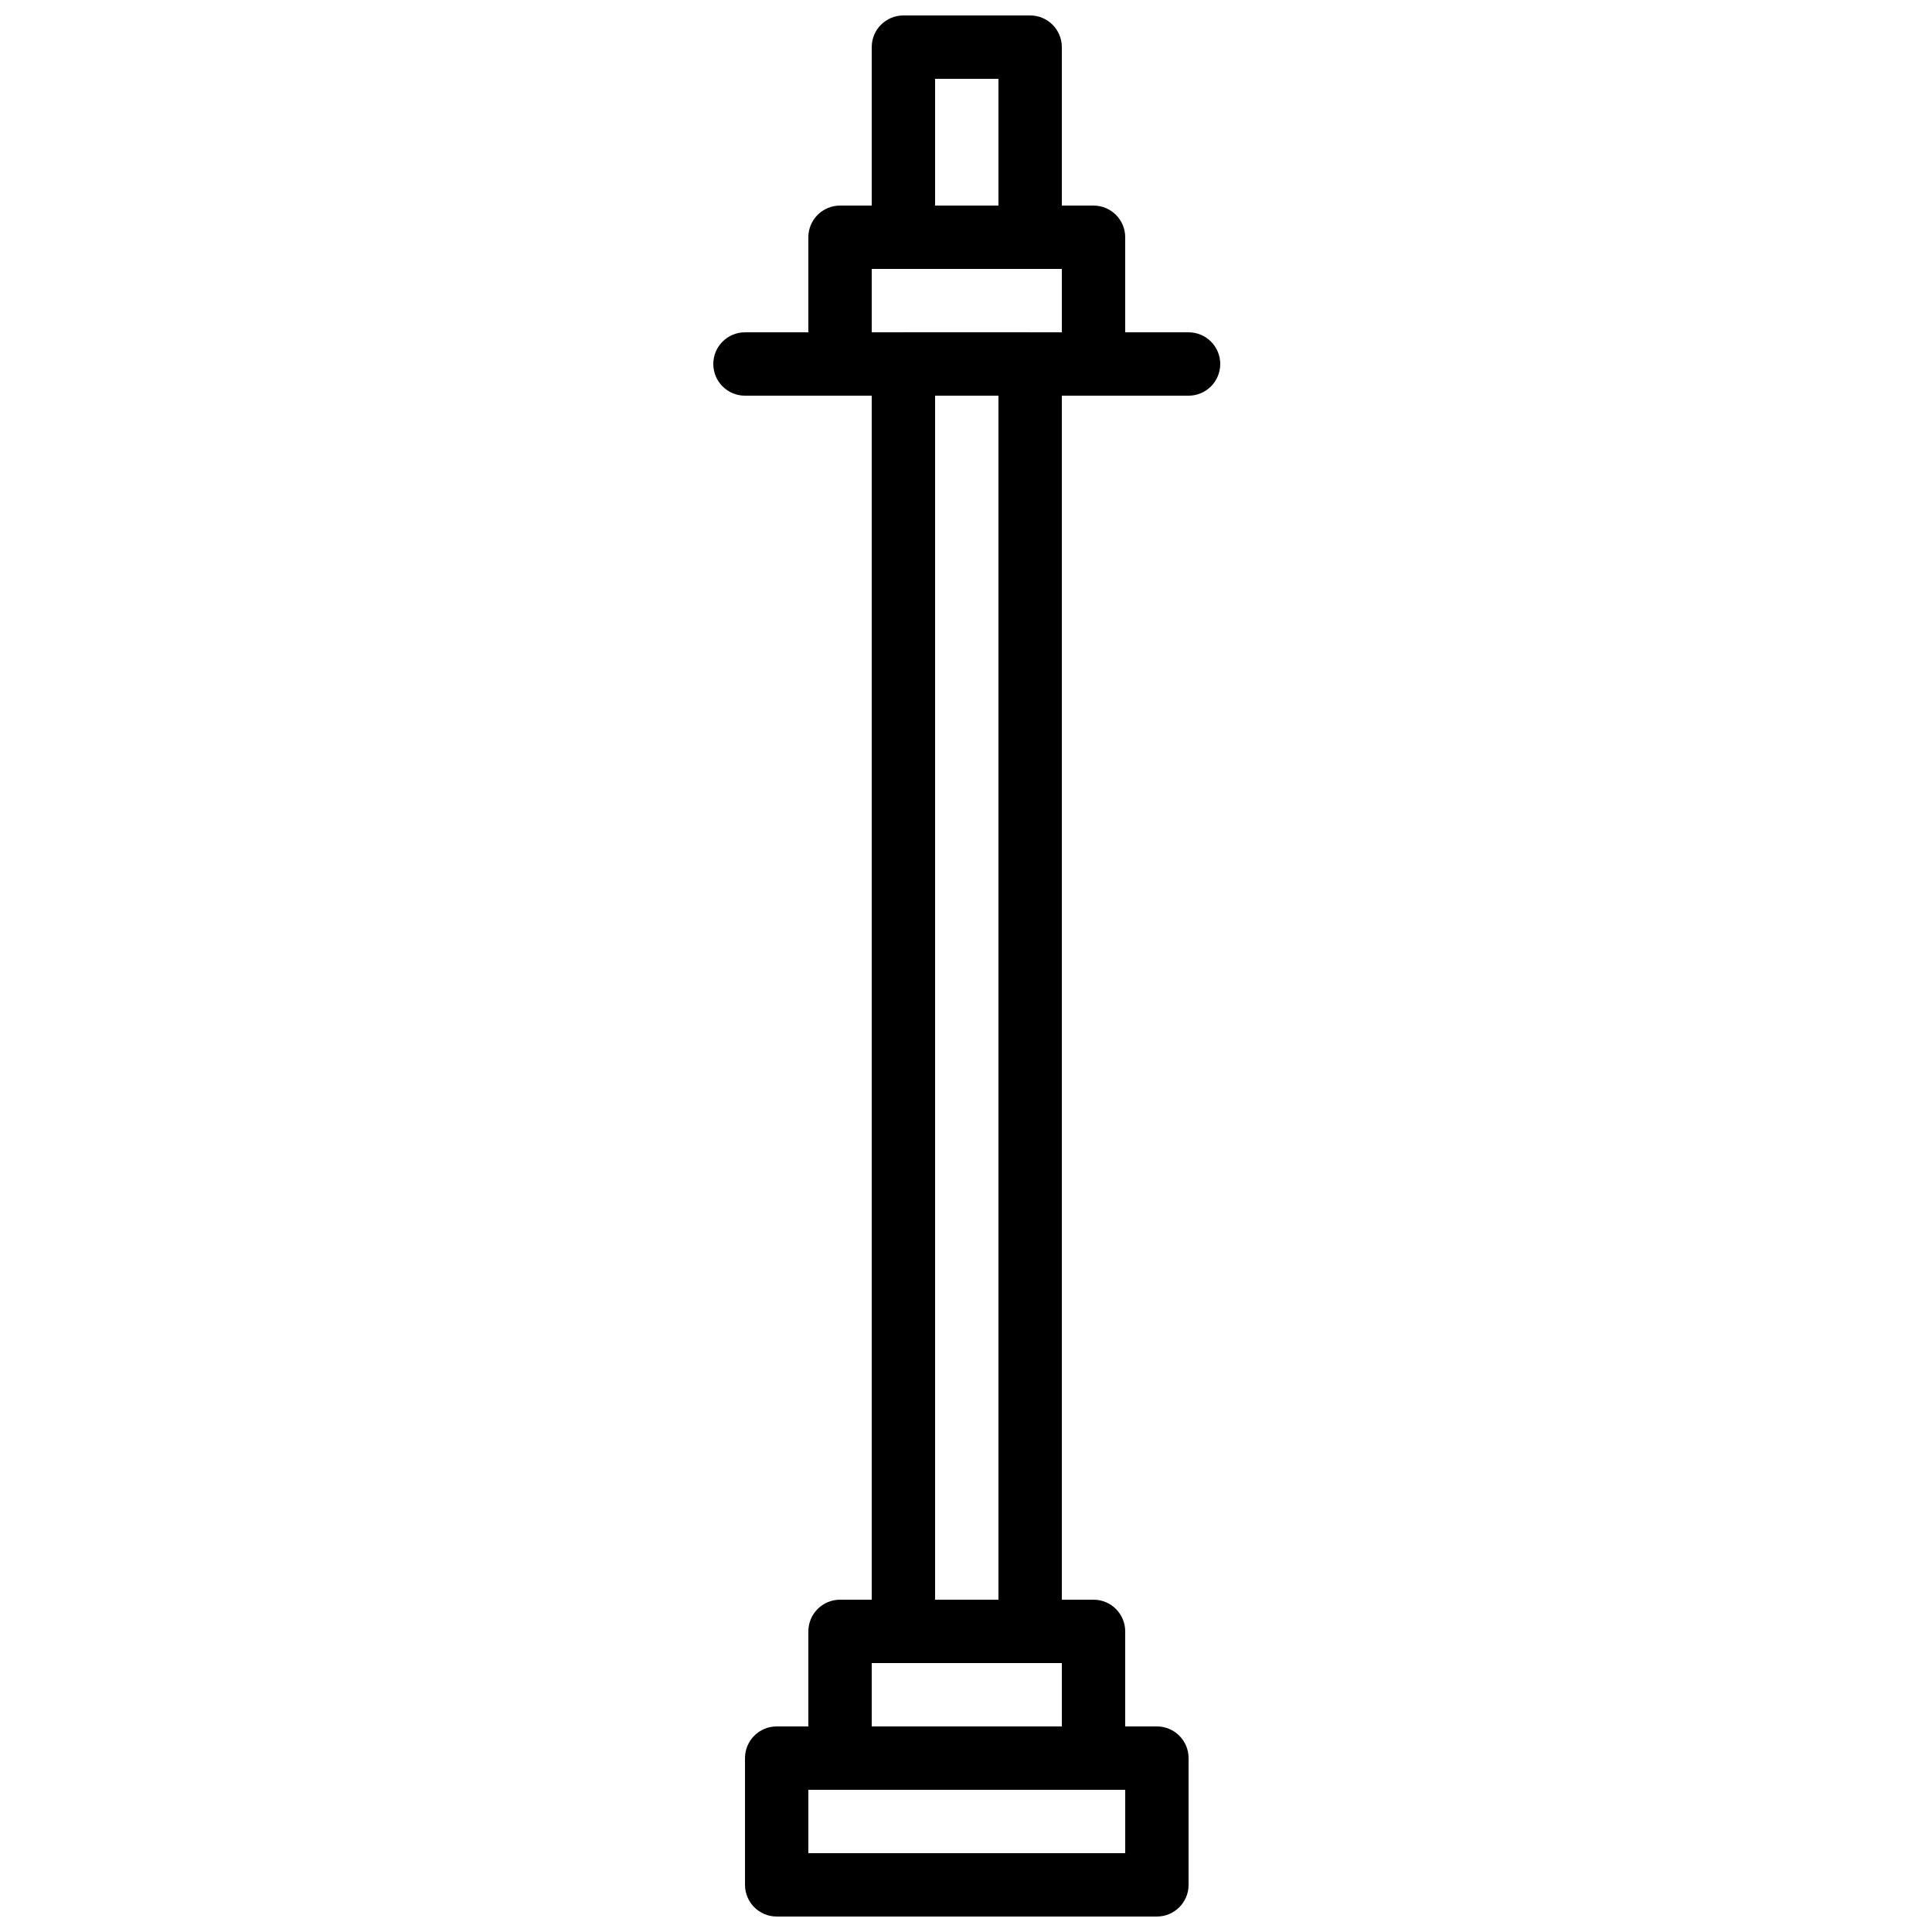 <?xml version="1.0" encoding="UTF-8"?>
<!-- Uploaded to: ICON Repo, www.iconrepo.com, Generator: ICON Repo Mixer Tools -->
<svg width="800px" height="800px" version="1.1" viewBox="144 144 512 512" xmlns="http://www.w3.org/2000/svg">
 <defs>
  <clipPath id="b">
   <path d="m341 601h118v50.902h-118z"/>
  </clipPath>
  <clipPath id="a">
   <path d="m375 148.09h51v67.906h-51z"/>
  </clipPath>
 </defs>
 <g clip-path="url(#b)">
  <path d="m349.83 651.9h100.76c4.637 0 8.395-3.758 8.395-8.395v-33.59c0-4.637-3.758-8.395-8.395-8.395h-100.76c-4.637 0-8.398 3.758-8.398 8.395v33.59c0 4.637 3.762 8.395 8.398 8.395zm8.395-16.793v-16.793h83.969v16.793z" fill-rule="evenodd"/>
 </g>
 <path d="m366.62 618.32h67.176c4.637 0 8.395-3.762 8.395-8.398v-33.586c0-4.637-3.758-8.398-8.395-8.398h-67.176c-4.637 0-8.398 3.762-8.398 8.398v33.586c0 4.637 3.762 8.398 8.398 8.398zm8.398-33.586h50.379v16.793h-50.379z" fill-rule="evenodd"/>
 <path d="m366.62 248.86h67.176c4.637 0 8.395-3.758 8.395-8.398v-33.586c0-4.637-3.758-8.395-8.395-8.395h-67.176c-4.637 0-8.398 3.758-8.398 8.395v33.586c0 4.641 3.762 8.398 8.398 8.398zm8.398-33.586h50.379v16.793h-50.379z" fill-rule="evenodd"/>
 <path d="m383.41 584.73h33.59c4.637 0 8.395-3.762 8.395-8.398v-335.88c0-4.637-3.758-8.395-8.395-8.395h-33.59c-4.637 0-8.395 3.758-8.395 8.395v335.88c0 4.637 3.758 8.398 8.395 8.398zm8.398-335.88h16.793v319.08h-16.793z" fill-rule="evenodd"/>
 <g clip-path="url(#a)">
  <path d="m383.41 215.27h33.59c4.637 0 8.395-3.762 8.395-8.398v-50.379c0-4.641-3.758-8.398-8.395-8.398h-33.59c-4.637 0-8.395 3.758-8.395 8.398v50.379c0 4.637 3.758 8.398 8.395 8.398zm8.398-50.383h16.793v33.59h-16.793z" fill-rule="evenodd"/>
 </g>
 <path d="m341.43 248.86h117.55c4.637 0 8.395-3.758 8.395-8.398 0-4.637-3.758-8.395-8.395-8.395h-117.55c-4.641 0-8.398 3.758-8.398 8.395 0 4.641 3.758 8.398 8.398 8.398z" fill-rule="evenodd"/>
</svg>